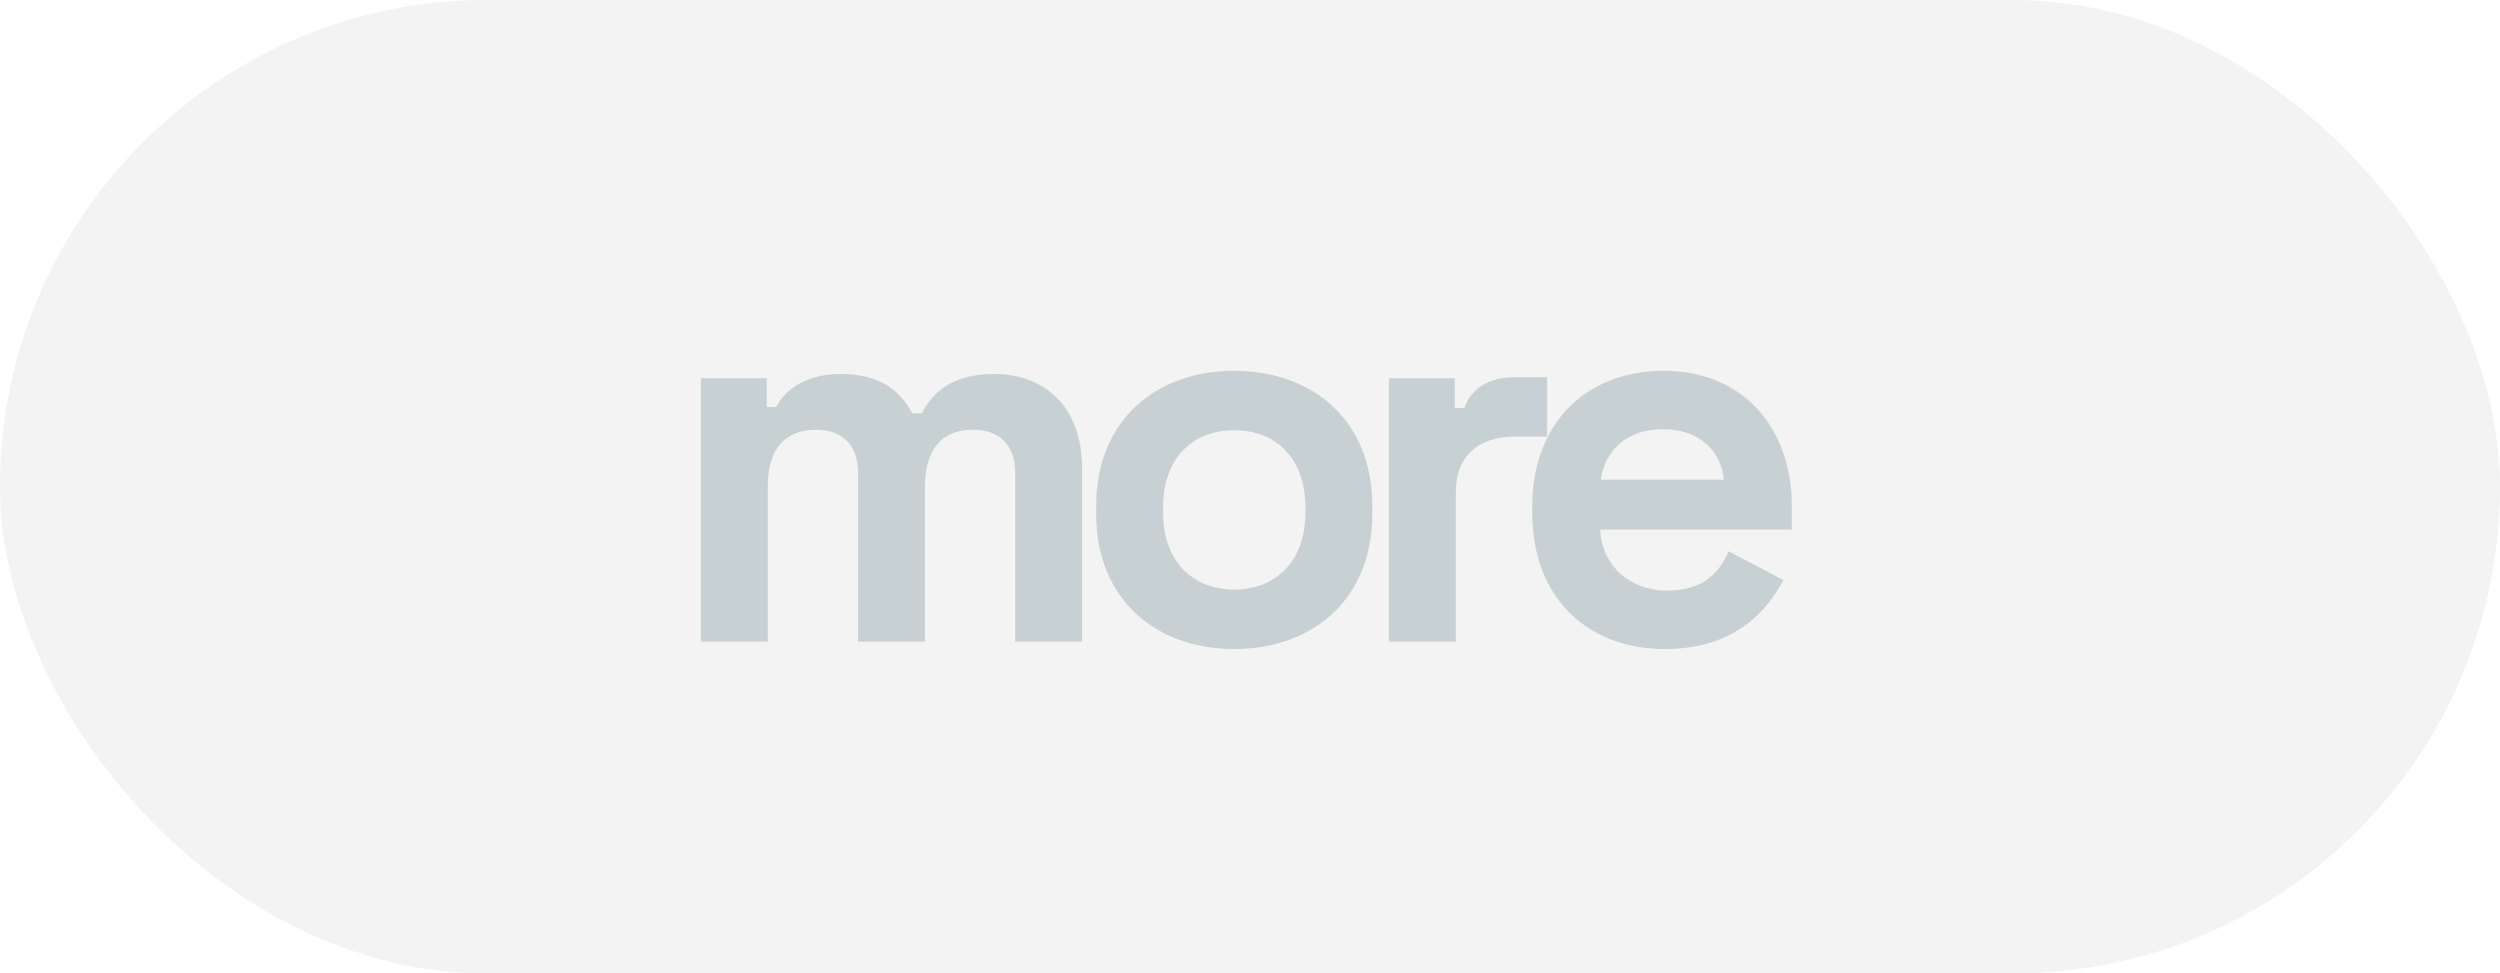 <?xml version="1.0" encoding="UTF-8"?> <svg xmlns="http://www.w3.org/2000/svg" width="113" height="44" viewBox="0 0 113 44" fill="none"> <g filter="url(#filter0_b_84_466)"> <rect width="113" height="44" rx="22" fill="#F3F3F3"></rect> <path d="M31.68 29H34.704V21.968C34.704 20.336 35.472 19.424 36.864 19.424C38.064 19.424 38.784 20.096 38.784 21.392V29H41.808V21.968C41.808 20.336 42.576 19.424 43.968 19.424C45.168 19.424 45.888 20.096 45.888 21.392V29H48.912V21.176C48.912 18.296 47.136 16.904 44.928 16.904C43.104 16.904 42.192 17.672 41.664 18.68H41.232C40.68 17.624 39.72 16.904 38.016 16.904C36.432 16.904 35.496 17.6 35.088 18.392H34.656V17.096H31.68V29ZM55.788 29.336C59.34 29.336 62.028 27.08 62.028 23.24V22.856C62.028 19.016 59.34 16.76 55.788 16.76C52.236 16.76 49.548 19.016 49.548 22.856V23.24C49.548 27.08 52.236 29.336 55.788 29.336ZM55.788 26.648C53.94 26.648 52.572 25.4 52.572 23.168V22.928C52.572 20.696 53.916 19.448 55.788 19.448C57.66 19.448 59.004 20.696 59.004 22.928V23.168C59.004 25.4 57.636 26.648 55.788 26.648ZM62.78 29H65.804V22.232C65.804 20.552 66.908 19.736 68.444 19.736H69.932V17.048H68.492C67.388 17.048 66.524 17.48 66.188 18.44H65.756V17.096H62.78V29ZM75.257 29.336C78.521 29.336 79.937 27.488 80.609 26.216L78.137 24.92C77.729 25.832 77.033 26.696 75.353 26.696C73.673 26.696 72.401 25.568 72.329 23.936H80.993V22.904C80.993 19.256 78.713 16.76 75.209 16.76C71.657 16.76 69.257 19.16 69.257 22.904V23.192C69.257 26.936 71.681 29.336 75.257 29.336ZM72.353 21.68C72.569 20.312 73.553 19.4 75.185 19.4C76.745 19.4 77.777 20.312 77.921 21.68H72.353Z" fill="#C7D1D4"></path> </g> <defs> <filter id="filter0_b_84_466" x="-17.54" y="-17.54" width="148.08" height="79.08" filterUnits="userSpaceOnUse" color-interpolation-filters="sRGB"> <feFlood flood-opacity="0" result="BackgroundImageFix"></feFlood> <feGaussianBlur in="BackgroundImageFix" stdDeviation="8.77"></feGaussianBlur> <feComposite in2="SourceAlpha" operator="in" result="effect1_backgroundBlur_84_466"></feComposite> <feBlend mode="normal" in="SourceGraphic" in2="effect1_backgroundBlur_84_466" result="shape"></feBlend> </filter> </defs> </svg> 